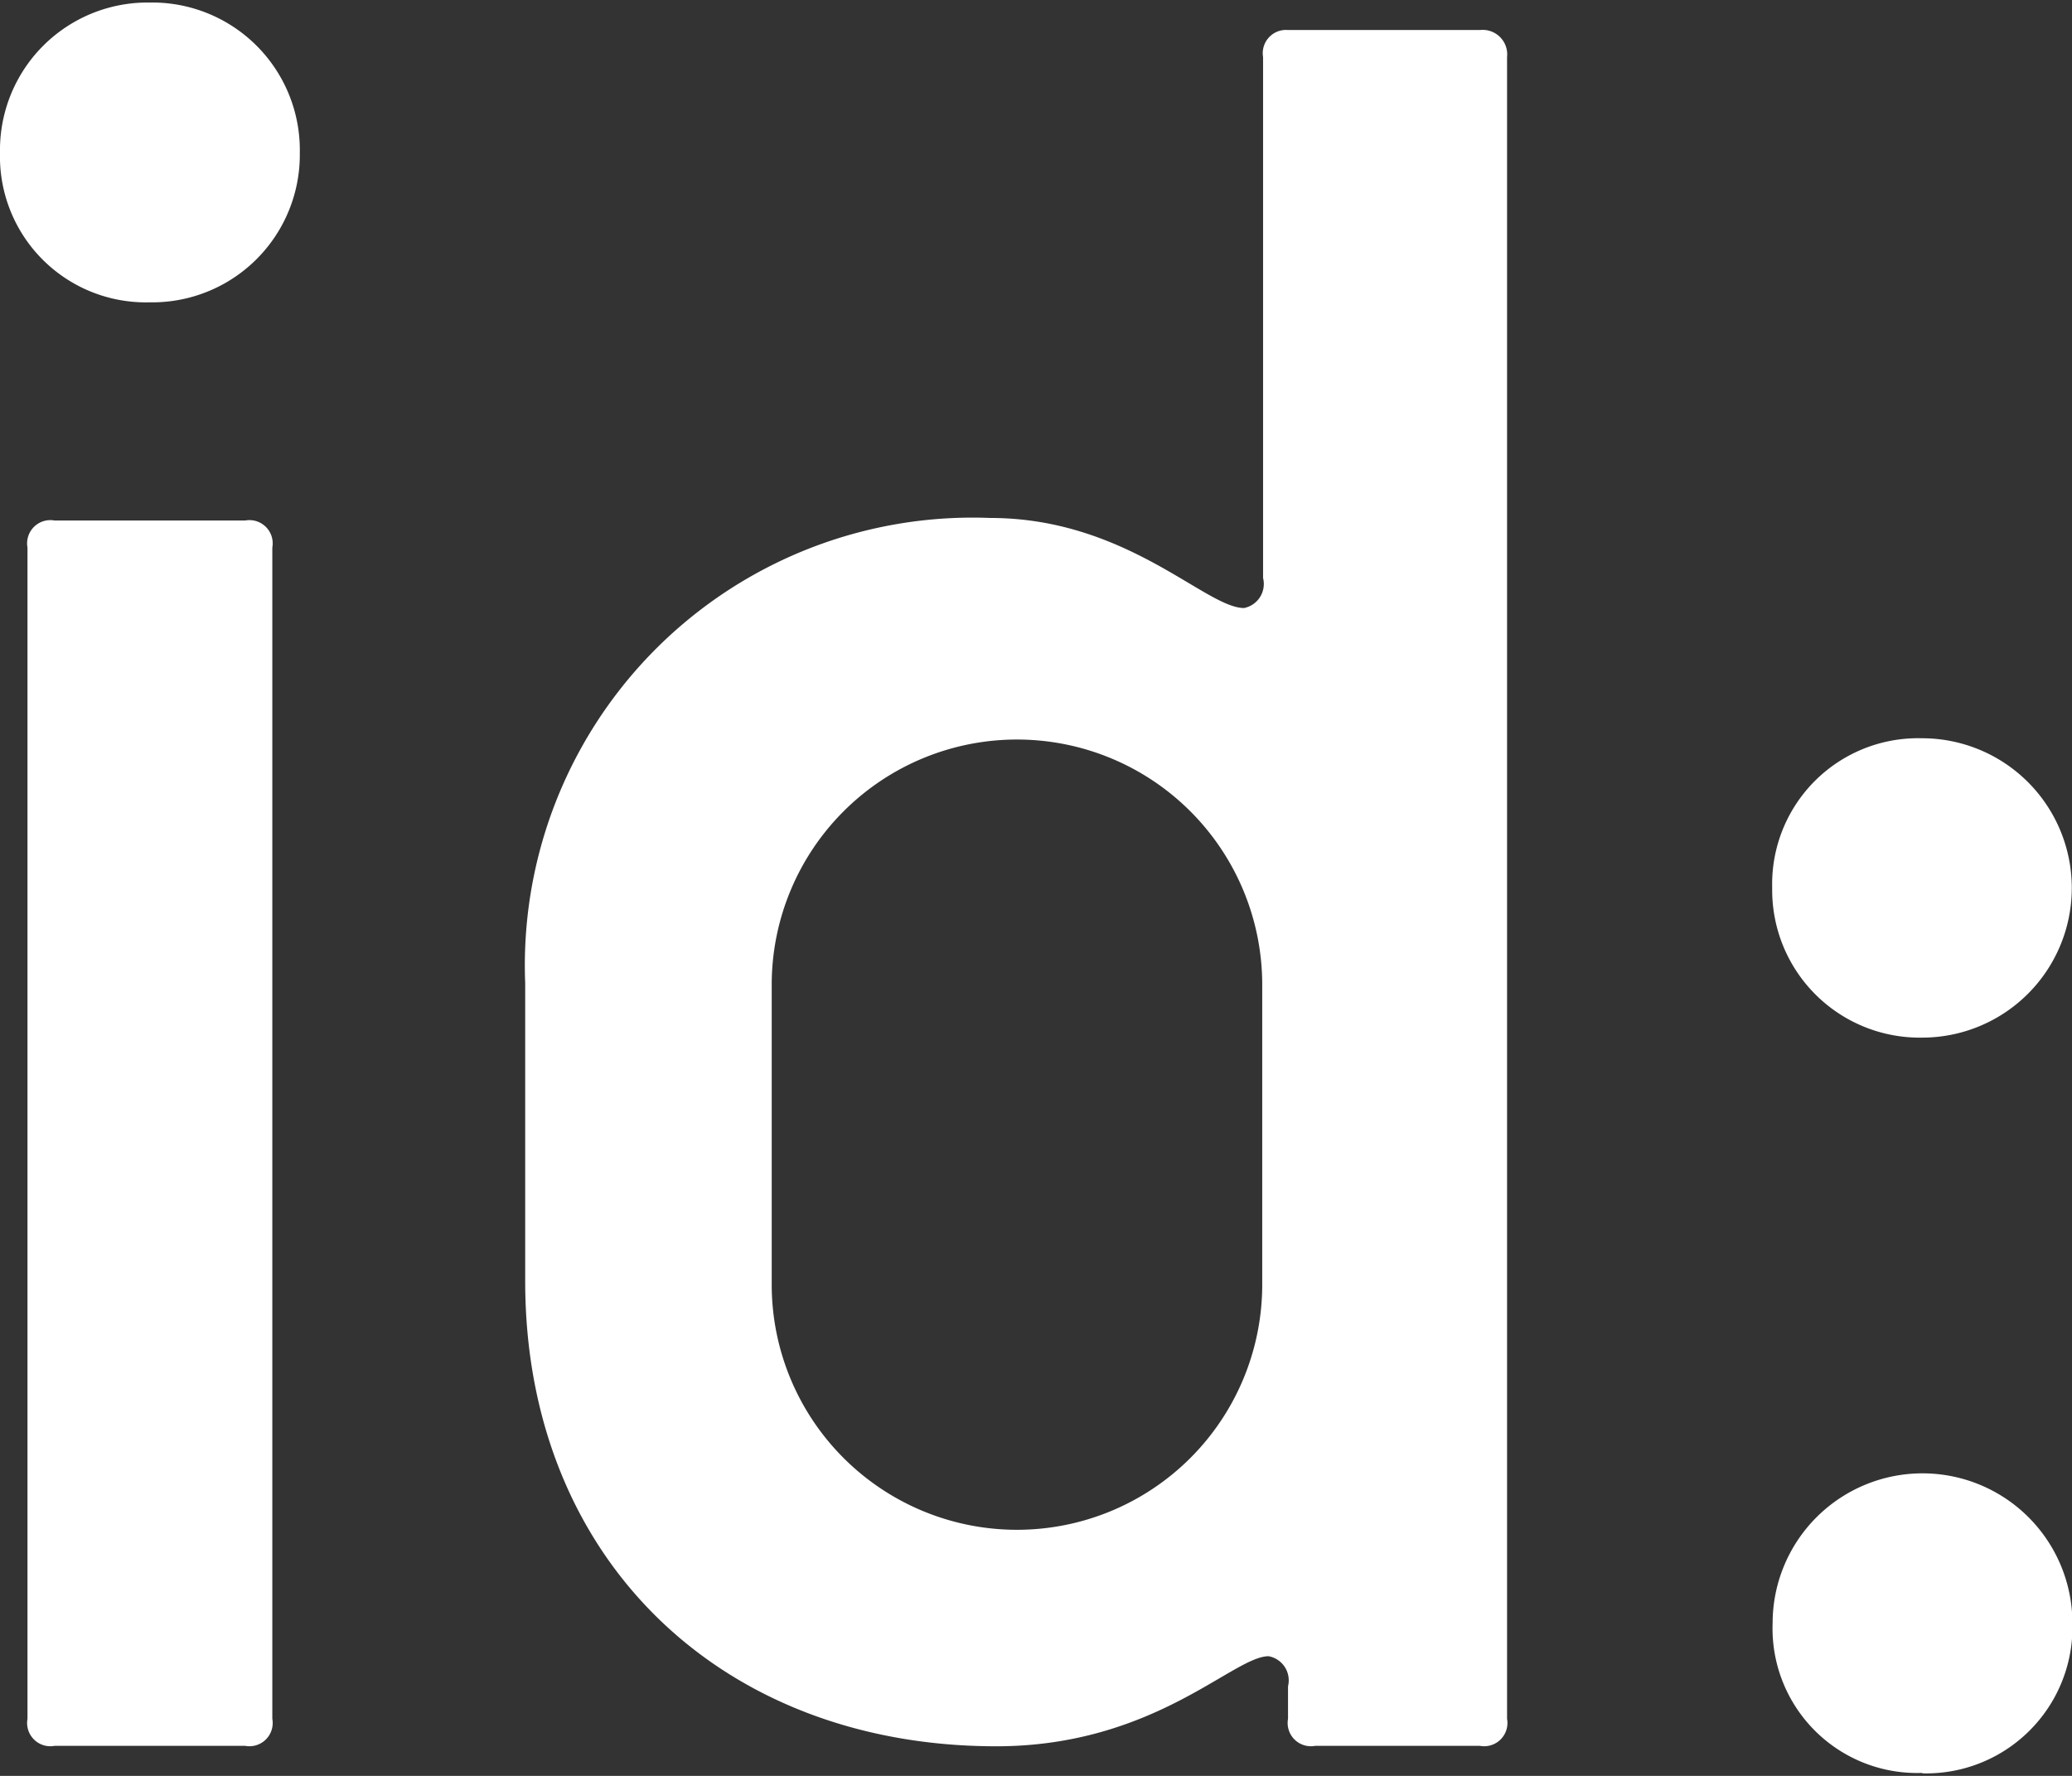 <svg id="Calque_1" data-name="Calque 1" xmlns="http://www.w3.org/2000/svg" viewBox="0 0 49 42"><rect x="0" y="0" width="49" height="42" fill="#333333" stroke="none"/><defs><style>.cls-1{fill:#fff;}</style></defs><title>logoHeader</title><path class="cls-1" d="M3.54,7.15A3.45,3.45,0,0,1,0,3.61,3.49,3.49,0,0,1,3.54.06,3.49,3.49,0,0,1,7.09,3.61,3.49,3.49,0,0,1,3.54,7.15ZM5.8,41.29H1.29a0.55,0.55,0,0,1-.64-0.64V12.95a0.55,0.55,0,0,1,.64-0.64H5.8a0.55,0.55,0,0,1,.64.64v27.7A0.55,0.55,0,0,1,5.8,41.29Z"/><path class="cls-1" d="M35,41.29H31.1a0.55,0.55,0,0,1-.64-0.64V39.88A0.58,0.58,0,0,0,30,39.17c-0.84,0-2.71,2.13-6.44,2.13-6.51,0-11.14-4.44-11.14-11V23.25a10.59,10.59,0,0,1,11-11c3.22,0,5.09,2.13,6,2.13a0.58,0.58,0,0,0,.45-0.71V1.35A0.55,0.55,0,0,1,30.46.71H35a0.58,0.58,0,0,1,.64.64v39.3A0.55,0.55,0,0,1,35,41.29Zm-5.15-18a5.8,5.8,0,1,0-11.6,0v7.09a5.8,5.8,0,1,0,11.6,0V23.25Z"/><path class="cls-1" d="M45.46,24.54A3.49,3.49,0,0,1,41.91,21a3.45,3.45,0,0,1,3.54-3.54A3.54,3.54,0,0,1,45.46,24.54Zm0,17.39a3.42,3.42,0,0,1-3.54-3.54,3.54,3.54,0,0,1,7.09,0A3.46,3.46,0,0,1,45.46,41.94Z"/></svg>